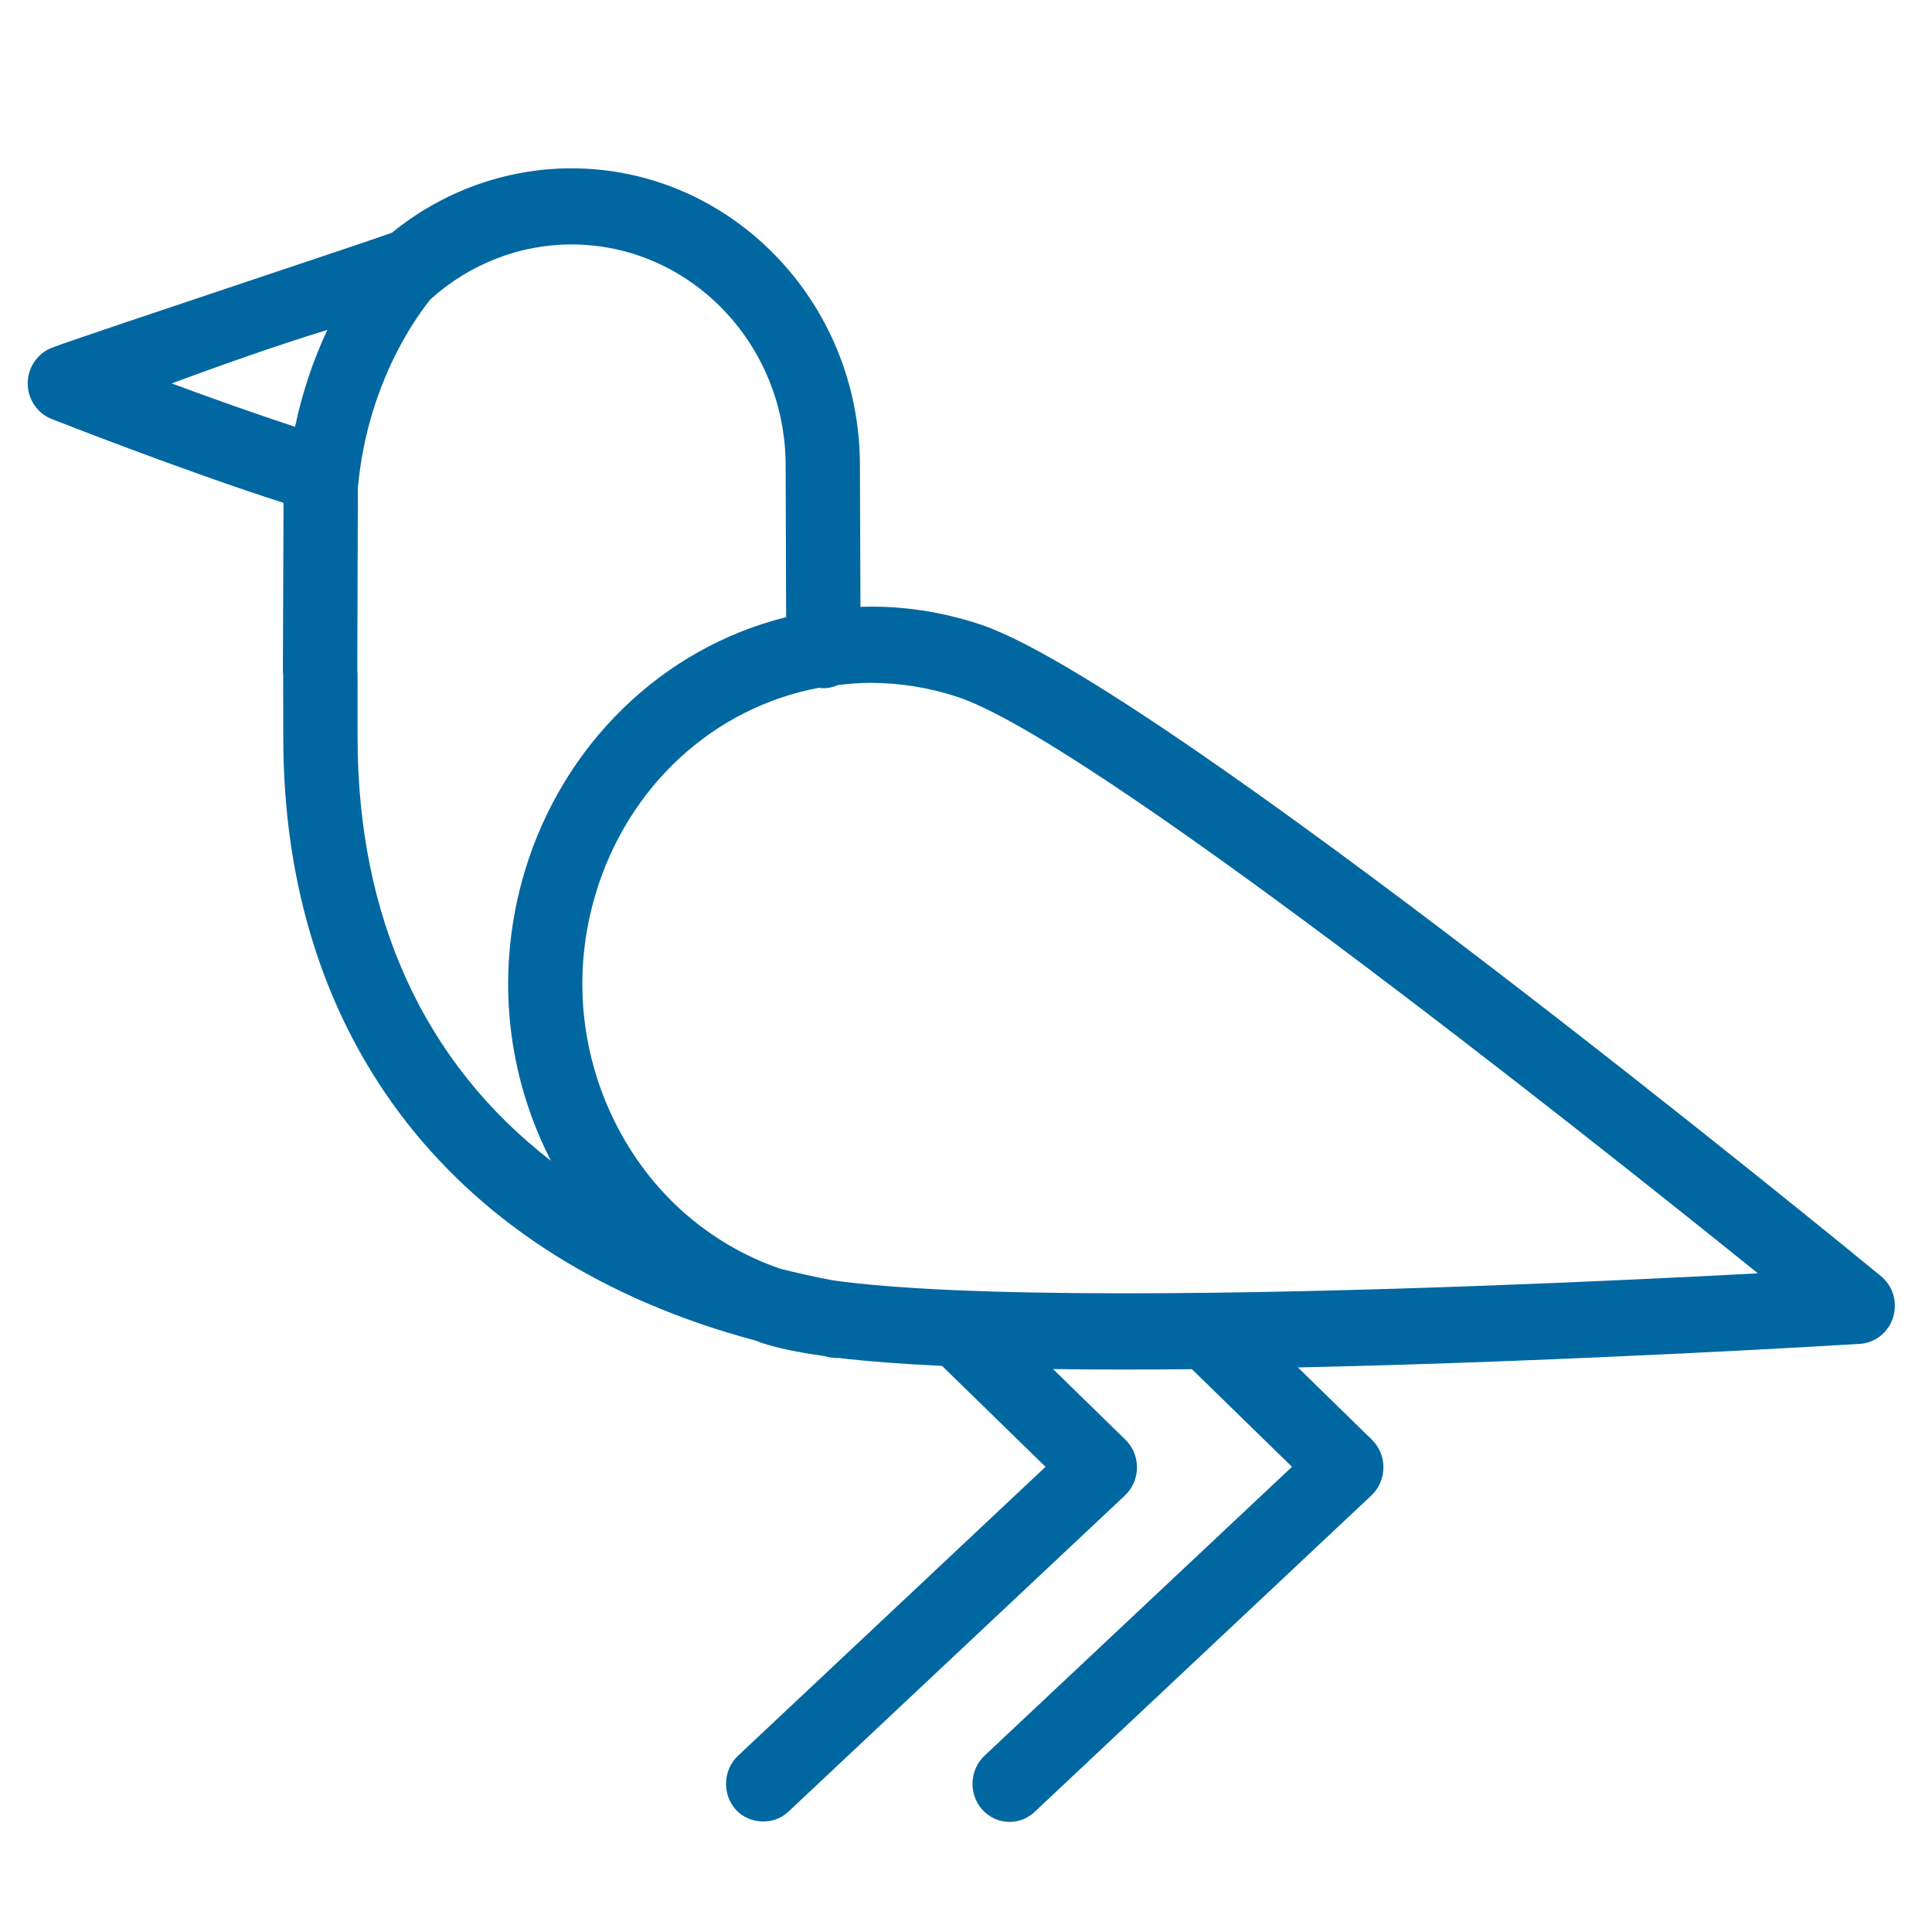 <?xml version="1.0" encoding="utf-8"?>
<!-- Generator: Adobe Illustrator 17.1.0, SVG Export Plug-In . SVG Version: 6.00 Build 0)  -->
<!DOCTYPE svg PUBLIC "-//W3C//DTD SVG 1.1//EN" "http://www.w3.org/Graphics/SVG/1.1/DTD/svg11.dtd">
<svg version="1.1" xmlns="http://www.w3.org/2000/svg" xmlns:xlink="http://www.w3.org/1999/xlink" x="0px" y="0px"
	 viewBox="0 0 74.615 74.085" enable-background="new 0 0 74.615 74.085" xml:space="preserve">
<g id="Layer_1" display="none">
	<path display="inline" fill="#BDBEC4" d="M66.043,31.284c-0.035,0-0.07,0.001-0.105,0.004c-0.654,0.06-1.032,0.735-1.233,1.291
		c-0.39,1.077,0.262,2.632,1.662,3.96c0.323,0.306,0.686,0.597,1.076,0.858c0.883-1.991,1.092-3.582,0.205-5.096
		C67.299,31.705,66.625,31.284,66.043,31.284 M16.659,72.543c-0.898,0-1.718-0.374-2.251-1.027c-0.502-0.617-0.694-1.426-0.525-2.22
		l1.482-6.97c-2.951-1.284-5.334-3.654-6.855-6.824H5.737c-0.948,0-3.831,0-3.831-3.074v-8.796c0-2.364,1.549-4.015,3.767-4.015
		h1.751c0.754-2.631,2.061-5.091,3.899-7.333c-0.301-2.361-1.23-3.909-2.385-5.831c-0.483-0.803-0.981-1.634-1.486-2.601
		c-0.228-0.438-0.226-0.959,0.004-1.395c0.231-0.435,0.661-0.73,1.15-0.789c7.152-0.843,11.544,0.918,14.093,2.77
		c1.564-0.551,3.344-1,5.203-1.31c0.813-0.137,1.59,0.416,1.726,1.233c0.136,0.818-0.416,1.59-1.233,1.726
		c-1.984,0.331-3.854,0.831-5.407,1.444c-0.511,0.203-1.095,0.109-1.517-0.247c-2.396-2.017-5.894-2.981-10.226-2.816
		c0.089,0.148,0.177,0.295,0.265,0.44c1.336,2.226,2.599,4.328,2.865,7.741c0.031,0.4-0.099,0.796-0.362,1.1
		c-2.014,2.318-3.345,4.906-3.958,7.69c-0.15,0.688-0.76,1.178-1.464,1.178H5.673c-0.268,0-0.767,0-0.767,1.015v8.796
		c0,0.013,0,0.026,0.001,0.038c0.224,0.036,0.604,0.036,0.83,0.036h3.749c0.61,0,1.159,0.369,1.389,0.934
		c1.33,3.266,3.7,5.577,6.674,6.507c0.738,0.232,1.18,0.987,1.019,1.744l-1.67,7.853l7.448-0.039
		c0.179-0.001,0.372-0.179,0.392-0.266l0.955-4.543c0.17-0.808,0.966-1.326,1.77-1.161c1.701,0.349,4.184,0.575,6.326,0.575
		c2.143,0,4.628-0.226,6.329-0.575c0.805-0.167,1.6,0.352,1.77,1.161l0.955,4.546c0.019,0.085,0.213,0.262,0.394,0.263l7.452,0.041
		l-1.681-8.502c-0.115-0.584,0.126-1.181,0.613-1.521c5.26-3.669,8.277-9.009,8.277-14.65c0-5.086-2.407-9.885-6.777-13.512
		c-0.637-0.529-0.725-1.474-0.196-2.112c0.529-0.637,1.473-0.726,2.112-0.196c3.789,3.144,6.305,7.076,7.334,11.365
		c1.295,0.957,2.47,1.334,3.495,1.109c0.99-0.213,1.72-0.949,2.138-1.487c-0.639-0.405-1.213-0.857-1.702-1.321
		c-2.3-2.181-3.226-4.924-2.417-7.159c0.693-1.913,2.072-3.099,3.781-3.255c1.775-0.166,3.606,0.837,4.571,2.484
		c1.564,2.669,1.052,5.313-0.011,7.742c0.784,0.118,1.571,0.057,2.304-0.253c0.761-0.322,1.643,0.033,1.966,0.796
		c0.323,0.764-0.034,1.643-0.797,1.967c-1.657,0.701-3.353,0.679-4.908,0.252c-0.589,0.917-1.986,2.669-4.293,3.167
		c-1.175,0.255-2.385,0.142-3.615-0.334c0.01,0.248,0.015,0.497,0.015,0.747c0,6.339-3.18,12.313-8.76,16.53l1.564,7.917
		c0.157,0.798-0.043,1.605-0.549,2.217c-0.532,0.642-1.344,1.01-2.231,1.01h-0.018l-7.683-0.042
		c-1.571-0.007-2.996-1.144-3.313-2.644l-0.66-3.136c-1.684,0.24-3.686,0.385-5.459,0.385c-1.772,0-3.772-0.145-5.457-0.385
		l-0.658,3.134c-0.319,1.503-1.743,2.638-3.312,2.646l-7.685,0.042H16.659z"/>
	<path display="inline" fill="#BDBEC4" d="M43.362,4.668c-5.894,0-10.688,4.79-10.688,10.679c0,5.889,4.794,10.68,10.688,10.68
		c5.891,0,10.683-4.791,10.683-10.68C54.045,9.458,49.253,4.668,43.362,4.668 M43.362,29.027c-7.547,0-13.688-6.137-13.688-13.68
		S35.815,1.668,43.362,1.668c7.545,0,13.683,6.136,13.683,13.679S50.907,29.027,43.362,29.027"/>
	<path display="inline" fill="#BDBEC4" d="M43.742,22.508c-1.425,0-2.697-0.277-3.783-0.824c-0.987-0.497-1.383-1.7-0.886-2.686
		c0.497-0.986,1.7-1.384,2.686-0.886c0.588,0.296,1.322,0.422,2.249,0.391c0.793-0.026,1.069-0.412,1.064-0.765
		c-0.008-0.55-0.717-0.749-1.377-0.753c-3.575-0.021-5.479-2.369-5.511-4.679c-0.032-2.256,1.766-4.717,5.162-4.832
		c1.489-0.045,2.804,0.219,4.001,0.83c0.984,0.502,1.374,1.707,0.871,2.691c-0.503,0.984-1.707,1.374-2.691,0.871
		c-0.59-0.302-1.22-0.422-2.042-0.394c-0.902,0.03-1.307,0.424-1.302,0.778c0.006,0.427,0.637,0.73,1.534,0.735
		c3.473,0.02,5.323,2.379,5.355,4.698c0.031,2.255-1.685,4.71-4.926,4.818C44.01,22.506,43.876,22.508,43.742,22.508 M15.15,40.541
		c-0.826,0-1.497,0.672-1.497,1.499c0,0.826,0.671,1.498,1.497,1.498c0.826,0,1.497-0.672,1.497-1.498
		C16.647,41.214,15.976,40.541,15.15,40.541 M15.15,44.541c-1.38,0-2.503-1.122-2.503-2.501c0-1.379,1.123-2.502,2.503-2.502
		c1.38,0,2.503,1.123,2.503,2.502C17.653,43.42,16.53,44.541,15.15,44.541"/>
</g>
<g id="Layer_2" display="none">
	<path display="inline" fill="#C7D24E" d="M36.632,57.86c-1.553,0-3.125-0.101-4.669-0.297c-0.616-0.078-1.231,0.071-1.739,0.425
		c-4.231,2.939-9.057,4.458-13.897,4.376c0.74-0.798,1.443-1.638,2.097-2.507c0.677-0.894,1.329-1.864,1.937-2.882
		c0.351-0.585,0.455-1.3,0.284-1.963c-0.172-0.664-0.61-1.237-1.2-1.573C11.044,48.655,6.027,40.748,6.027,32.286
		c0-14.101,13.729-25.574,30.606-25.574c16.875,0,30.606,11.473,30.606,25.574C67.238,46.387,53.507,57.86,36.632,57.86
		 M36.632,1.624C16.984,1.624,1,15.379,1,32.286c0,9.54,4.975,18.312,13.674,24.157c-0.08,0.109-0.16,0.217-0.241,0.325
		c-1.523,2.02-3.308,3.803-5.305,5.3c-0.768,0.575-1.152,1.563-0.975,2.517c0.178,0.955,0.892,1.734,1.819,1.984
		c2.166,0.587,4.426,0.886,6.715,0.886c5.432,0,10.816-1.637,15.583-4.737c1.448,0.152,2.914,0.229,4.363,0.229
		c19.647,0,35.631-13.755,35.631-30.661S56.279,1.624,36.632,1.624"/>
</g>
<g id="Layer_3" display="none">
	<path display="inline" fill="#315126" d="M37.144,4.367c-3.811,0-7.255,2.339-8.142,5.801c-0.46,1.789-0.163,3.659,0.834,5.266
		c1.141,1.837,3.106,3.167,5.394,3.651c4.523,0.964,9.045-1.555,10.082-5.599c0.459-1.788,0.162-3.658-0.835-5.265
		c-1.14-1.836-3.105-3.167-5.393-3.651C38.434,4.433,37.783,4.367,37.144,4.367 M37.148,22.275c-0.839,0-1.688-0.087-2.537-0.266
		h0.001c-3.081-0.651-5.746-2.473-7.315-4.998c-1.431-2.306-1.853-5-1.19-7.586c1.429-5.572,7.528-9.059,13.596-7.778
		c3.08,0.651,5.745,2.474,7.313,4.998c1.432,2.306,1.854,4.999,1.191,7.586C46.977,19.022,42.293,22.274,37.148,22.275
		 M38.65,88.733h0.03c0.059,1.752,2.163,3.35,4.413,3.35c2.272,0,4.421-1.666,4.421-3.426V60.022l0.038-0.006V41.114h2.989v18.695
		c0.437,0.84,1.427,1.406,2.514,1.406c1.134,0,2.167-0.616,2.57-1.53l0.106-0.198c0.849-1.334,0.714-3.898,0.597-6.16
		c-0.037-0.689-0.072-1.366-0.083-2.012l0.089-12.318h-0.026c0-3.88-1.864-12.905-19.134-12.905
		c-17.269,0-19.134,9.025-19.134,12.905h-0.01c0.002,0.272,0.04,8.098,0.037,12.291c0,2.448,0.084,5.101,0.25,7.881
		c0.025,0.404,0.222,0.712,0.383,0.898c0.57,0.744,1.432,1.148,2.36,1.148c1.335,0,2.465-0.823,2.701-1.939V41.113h2.989
		l0.048,47.544c0,1.792,2.078,3.426,4.359,3.426c2.198,0,4.332-1.521,4.525-3.179h-0.019l0.002-28.522h2.989L38.65,88.733z
		 M43.093,95.072c-2.379,0-4.569-1.065-5.94-2.663c-1.409,1.588-3.633,2.663-5.998,2.663c-3.982,0-7.347-2.938-7.347-6.415V67.545
		H23.76v-3.973c-0.808,0.404-1.729,0.632-2.701,0.632c-1.856,0-3.605-0.843-4.68-2.254c-0.605-0.698-0.986-1.621-1.045-2.6
		c-0.17-2.842-0.256-5.555-0.256-8.063c0.003-4.263-0.037-12.282-0.037-12.282l1.494-0.008h-1.484
		c0-9.952,8.27-15.894,22.122-15.894c13.853,0,22.122,5.942,22.122,15.894h-1.468l1.494,0.011l-0.09,12.291
		c0.011,0.575,0.046,1.219,0.08,1.872c0.146,2.8,0.297,5.693-1,7.824c-0.913,1.954-2.963,3.209-5.257,3.209
		c-0.894,0-1.748-0.191-2.514-0.537l-0.038,24.991C50.503,92.075,47.04,95.072,43.093,95.072"/>
</g>
<g id="Layer_4" display="none">
	<path display="inline" fill="#4CB4E7" d="M20.471,12.905c-0.632,0-1.144-0.513-1.144-1.145V8.128c0-0.633,0.512-1.145,1.144-1.145
		s1.145,0.512,1.145,1.145v3.631C21.616,12.391,21.103,12.905,20.471,12.905 M35.499,12.905c-0.633,0-1.145-0.513-1.145-1.145V8.128
		c0-0.633,0.512-1.145,1.145-1.145c0.631,0,1.145,0.512,1.145,1.145v3.631C36.644,12.391,36.13,12.905,35.499,12.905 M12.803,20.166
		c-0.633,0-1.145-0.512-1.145-1.144v-3.632c0-0.632,0.512-1.144,1.145-1.144c0.632,0,1.145,0.512,1.145,1.144v3.632
		C13.948,19.654,13.435,20.166,12.803,20.166 M27.832,20.166c-0.632,0-1.145-0.512-1.145-1.144v-3.632
		c0-0.632,0.513-1.144,1.145-1.144c0.631,0,1.144,0.512,1.144,1.144v3.632C28.976,19.654,28.463,20.166,27.832,20.166
		 M115.111,48.044c-4.187,0-8-1.982-10.356-5.281c-2.355,3.299-6.167,5.281-10.351,5.281c-4.184,0-7.997-1.983-10.352-5.282
		c-2.358,3.299-6.172,5.282-10.354,5.282c-4.185,0-7.997-1.982-10.352-5.281c-2.356,3.299-6.169,5.281-10.356,5.281
		c-5.151,0-9.753-3.041-11.723-7.747c-0.244-0.583,0.031-1.254,0.614-1.498c0.581-0.245,1.253,0.03,1.498,0.614
		c1.612,3.852,5.385,6.342,9.611,6.342c3.992,0,7.567-2.191,9.333-5.717c0.194-0.388,0.59-0.632,1.023-0.632s0.83,0.244,1.023,0.632
		c1.766,3.526,5.34,5.717,9.329,5.717c3.986,0,7.562-2.191,9.332-5.718c0.194-0.387,0.59-0.631,1.023-0.631h0.001
		c0.433,0,0.829,0.245,1.022,0.632c1.766,3.526,5.34,5.717,9.328,5.717c3.988,0,7.562-2.191,9.328-5.717
		c0.194-0.388,0.59-0.632,1.023-0.632c0.433,0,0.83,0.244,1.023,0.632c1.766,3.526,5.342,5.717,9.333,5.717
		c0.632,0,1.144,0.512,1.144,1.144C116.255,47.532,115.743,48.044,115.111,48.044 M115.111,61.906c-4.187,0-8-1.983-10.356-5.281
		c-2.355,3.298-6.167,5.281-10.351,5.281c-4.185,0-7.997-1.983-10.352-5.282c-2.358,3.299-6.171,5.282-10.354,5.282
		c-4.185,0-7.997-1.983-10.352-5.281c-2.356,3.298-6.169,5.281-10.356,5.281c-5.151,0-9.752-3.041-11.723-7.746
		c-0.244-0.583,0.031-1.254,0.614-1.498c0.581-0.245,1.253,0.03,1.498,0.614c1.613,3.852,5.386,6.341,9.611,6.341
		c3.992,0,7.568-2.191,9.333-5.717c0.194-0.388,0.59-0.633,1.023-0.633s0.83,0.245,1.023,0.633c1.765,3.526,5.34,5.717,9.329,5.717
		c3.986,0,7.562-2.191,9.332-5.718c0.194-0.387,0.59-0.632,1.023-0.632h0.001c0.433,0.001,0.829,0.246,1.022,0.633
		c1.765,3.526,5.339,5.717,9.328,5.717c3.989,0,7.563-2.191,9.328-5.717c0.194-0.388,0.59-0.633,1.023-0.633
		c0.433,0,0.83,0.245,1.023,0.633c1.765,3.526,5.342,5.717,9.333,5.717c0.632,0,1.144,0.512,1.144,1.144
		S115.743,61.906,115.111,61.906 M12.803,63.735c-0.633,0-1.145-0.512-1.145-1.145V24.165c0-0.632,0.512-1.145,1.145-1.145
		c0.632,0,1.145,0.513,1.145,1.145v38.426C13.948,63.223,13.435,63.735,12.803,63.735 M20.471,63.735
		c-0.632,0-1.144-0.512-1.144-1.145V17.206c0-0.632,0.512-1.145,1.144-1.145s1.145,0.513,1.145,1.145v45.385
		C21.616,63.223,21.103,63.735,20.471,63.735 M27.832,63.735c-0.632,0-1.145-0.512-1.145-1.145V24.165
		c0-0.632,0.513-1.145,1.145-1.145c0.631,0,1.144,0.513,1.144,1.145v38.426C28.976,63.223,28.463,63.735,27.832,63.735
		 M35.499,63.735c-0.633,0-1.145-0.512-1.145-1.145V17.206c0-0.632,0.512-1.145,1.145-1.145c0.631,0,1.145,0.513,1.145,1.145v45.385
		C36.644,63.223,36.13,63.735,35.499,63.735 M10.441,63.735c-0.561,0-1.052-0.414-1.132-0.986L5.397,34.781
		c-0.088-0.626,0.349-1.205,0.975-1.292c0.626-0.089,1.205,0.348,1.292,0.975l3.912,27.969c0.088,0.626-0.349,1.205-0.975,1.292
		C10.547,63.731,10.494,63.735,10.441,63.735"/>
</g>
<g id="Layer_5">
	<path fill="#0067A1" d="M12.643,12.742c-0.555,1.179-0.972,2.432-1.247,3.741c-1.562-0.509-3.301-1.133-4.768-1.675
		C8.28,14.198,10.697,13.334,12.643,12.742 M20.271,33.638c-1.115,3.706-0.779,7.642,0.95,11.083
		c0.018,0.037,0.037,0.075,0.057,0.111c-4.896-3.781-7.468-9.387-7.468-16.35l-0.001-2.431l-0.01-0.185l0.023-7.018
		c0.368-4.186,2.443-6.849,2.808-7.292c1.514-1.364,3.446-2.115,5.441-2.115c4.561,0,8.271,3.829,8.271,8.537l0.019,5.859
		C25.593,25.016,21.748,28.739,20.271,33.638 M67.891,49.179c-5.185,0.277-15.698,0.772-24.423,0.772
		c-5.116,0-8.921-0.168-11.288-0.499c-0.731-0.138-1.432-0.293-2.049-0.451c-2.762-0.953-5.022-2.952-6.365-5.63
		c-1.382-2.755-1.651-5.902-0.758-8.863c1.249-4.144,4.546-7.178,8.617-7.944c0.169,0.038,0.483,0.013,0.744-0.107
		c0.47-0.057,0.871-0.083,1.256-0.083c1.123,0,2.243,0.18,3.33,0.534C42.009,28.558,60.803,43.468,67.891,49.179 M72.641,49.285
		L72.641,49.285c-1.141-0.937-28.016-22.962-34.819-25.18c-1.488-0.489-3.047-0.722-4.591-0.667l-0.02-5.465
		c0-6.326-4.997-11.472-11.142-11.472c-2.51,0-4.967,0.882-6.928,2.485c-0.428,0.161-3.049,1.037-5.588,1.886
		c-3.434,1.149-6.986,2.338-7.564,2.565C1.44,13.653,1.07,14.204,1.07,14.809c0,0.604,0.37,1.155,0.919,1.371
		c0.052,0.02,5.063,1.995,8.961,3.241l-0.024,6.441c0,0.08,0.004,0.16,0.01,0.2l0.004,2.421c0,11.714,6.658,20.205,18.233,23.29
		l0.097,0.038c0.054,0.022,0.108,0.044,0.167,0.063c0.585,0.191,1.377,0.357,2.332,0.489l0.118,0.026
		c0.061,0.015,0.12,0.029,0.192,0.041c0.08,0.012,0.158,0.02,0.236,0.02l0.067-0.004c1.108,0.132,2.454,0.236,4.005,0.309
		c0.01,0.011,0.019,0.021,0.029,0.031l3.963,3.866L28.505,67.809c-0.577,0.541-0.623,1.469-0.104,2.065
		c0.509,0.588,1.471,0.64,2.037,0.107l13.008-12.222c0.293-0.274,0.461-0.665,0.464-1.071c0.006-0.406-0.157-0.8-0.445-1.082
		l-2.795-2.729c1.637,0.023,3.479,0.025,5.362,0.004l3.865,3.771L38.023,67.809c-0.575,0.541-0.622,1.468-0.103,2.066
		c0.272,0.312,0.661,0.492,1.07,0.492c0.359,0,0.702-0.138,0.967-0.387l13.007-12.222c0.293-0.274,0.462-0.665,0.465-1.071
		c0.005-0.406-0.157-0.8-0.445-1.082l-2.858-2.791c10.767-0.234,21.613-0.905,21.707-0.911c0.592-0.036,1.107-0.451,1.283-1.035
		C73.291,50.287,73.104,49.666,72.641,49.285"/>
</g>
</svg>
